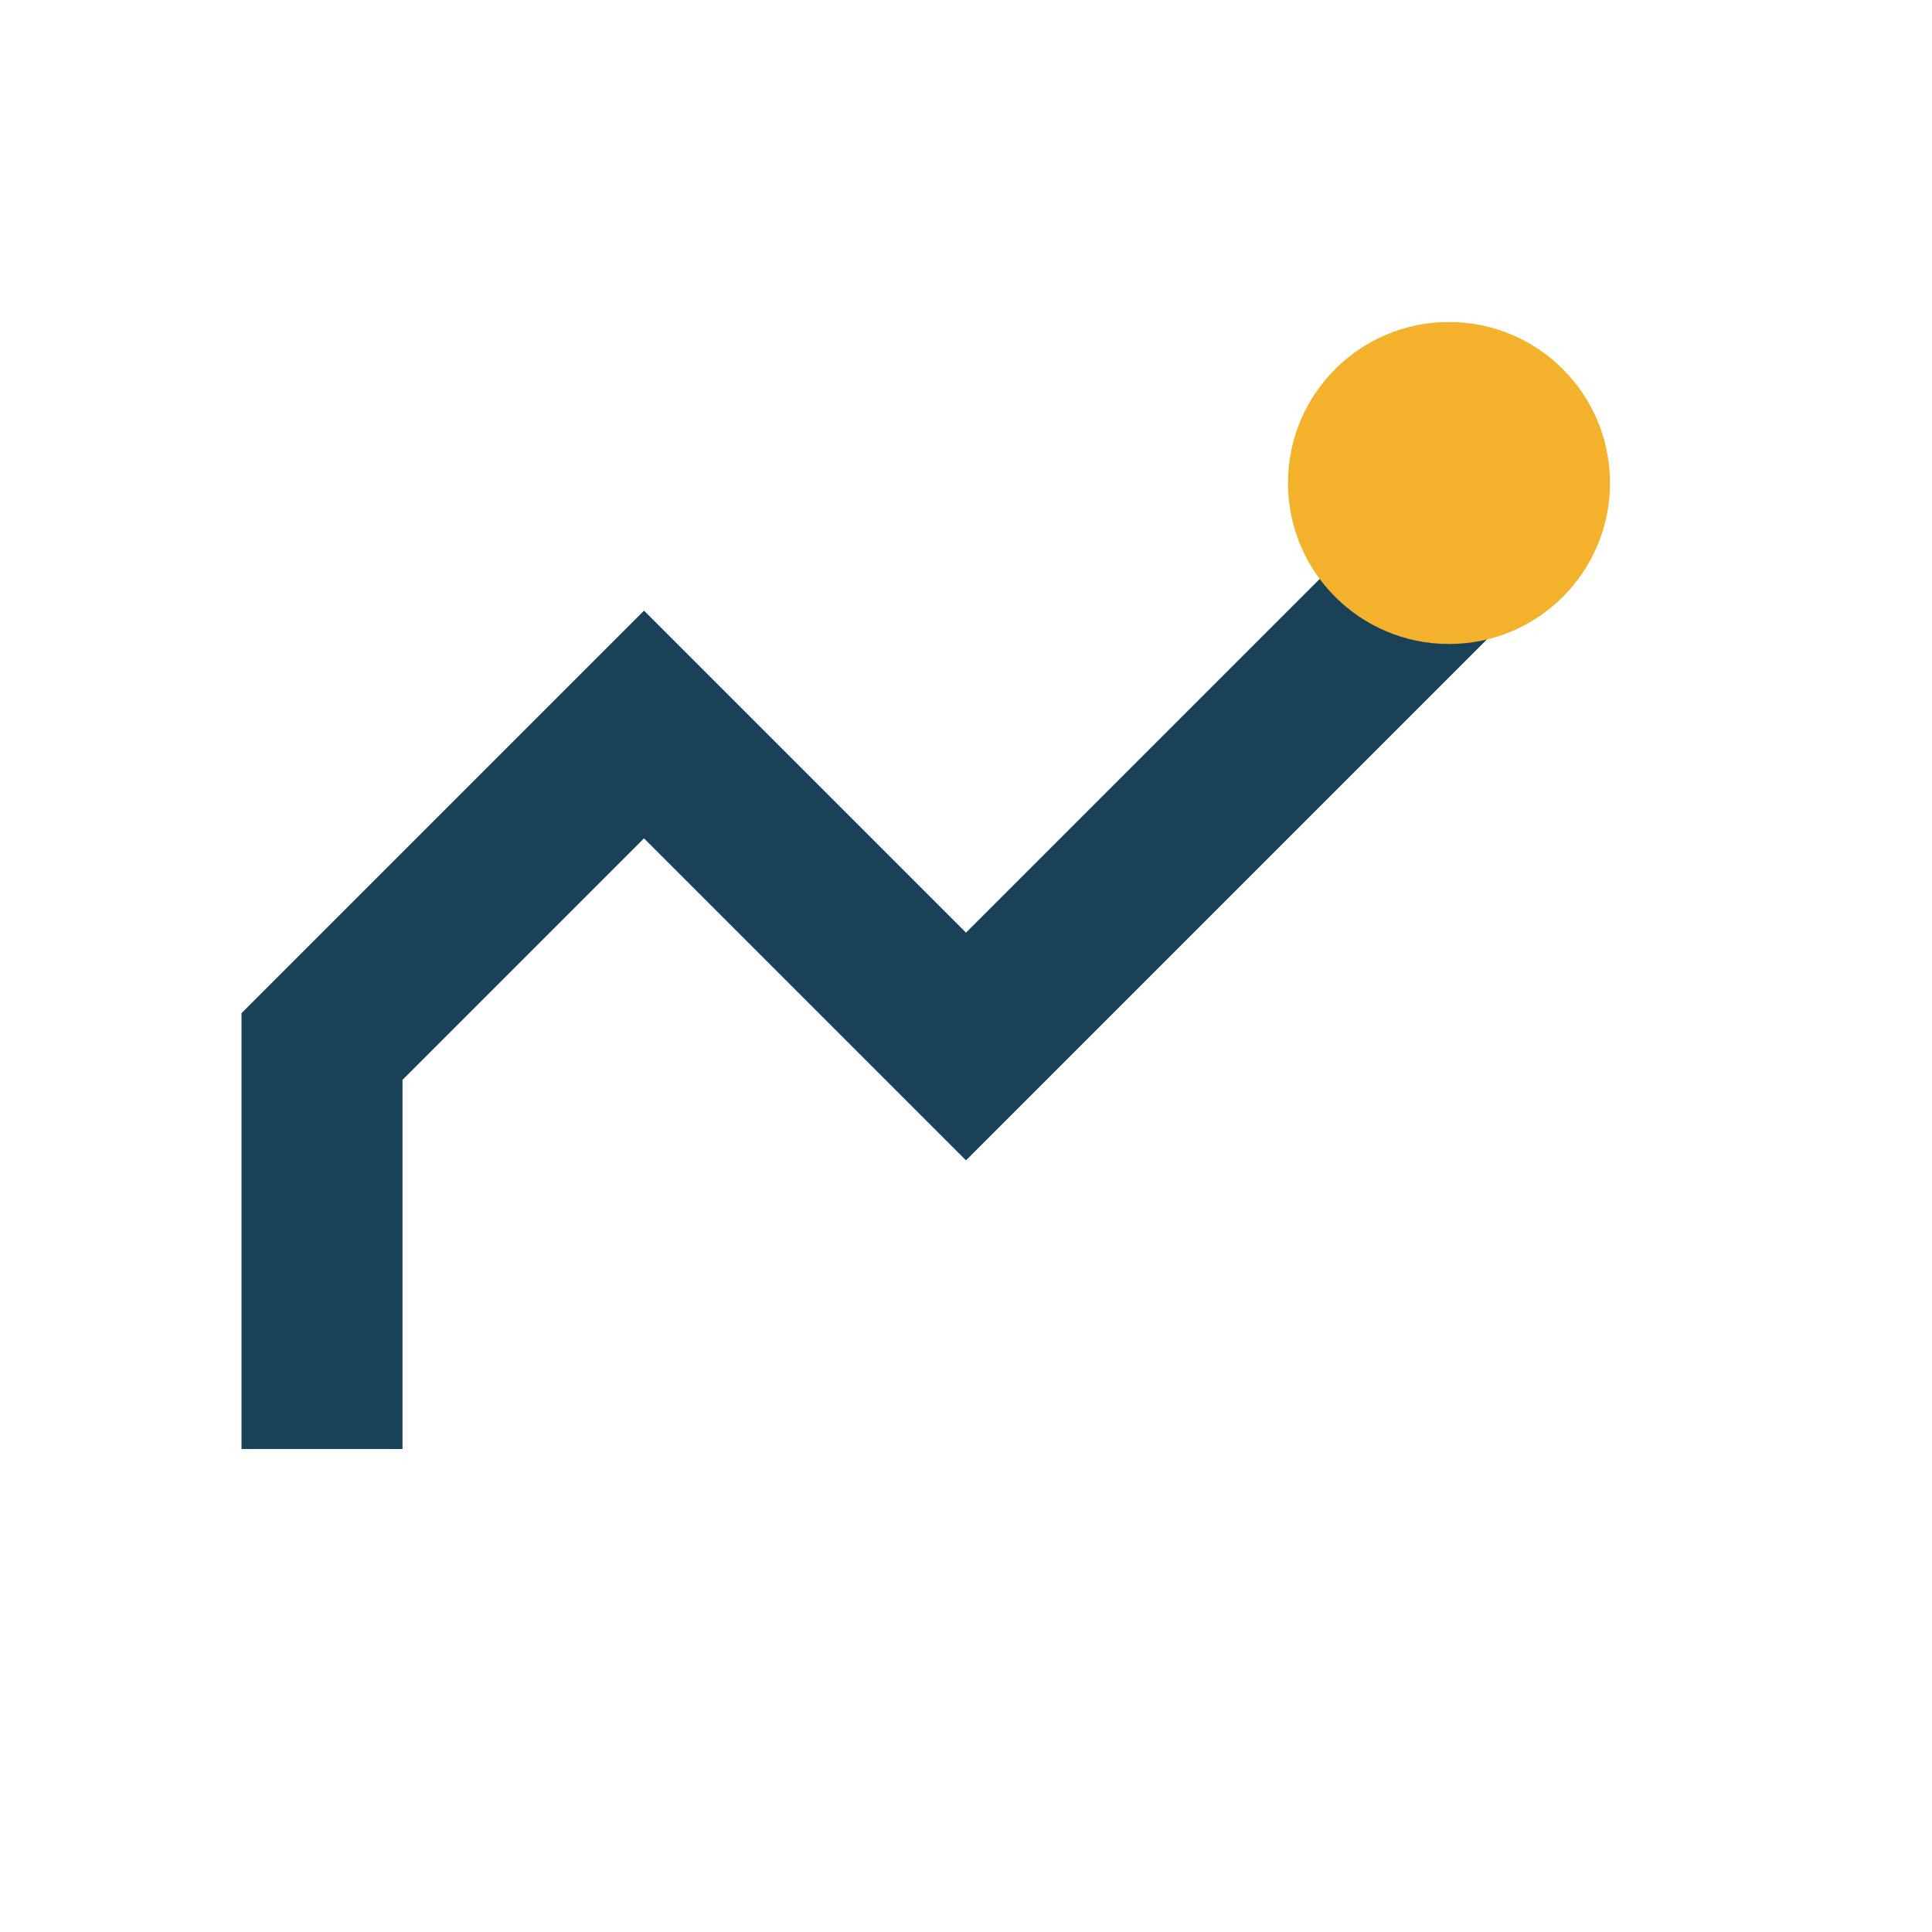 <?xml version="1.0" encoding="UTF-8"?>
<svg xmlns="http://www.w3.org/2000/svg" width="24" height="24" viewBox="0 0 24 24"><path d="M4 18v-5l4-4 4 4 6-6" stroke="#194259" stroke-width="2" fill="none"/><circle cx="18" cy="6" r="2" fill="#F3B12C"/></svg>
